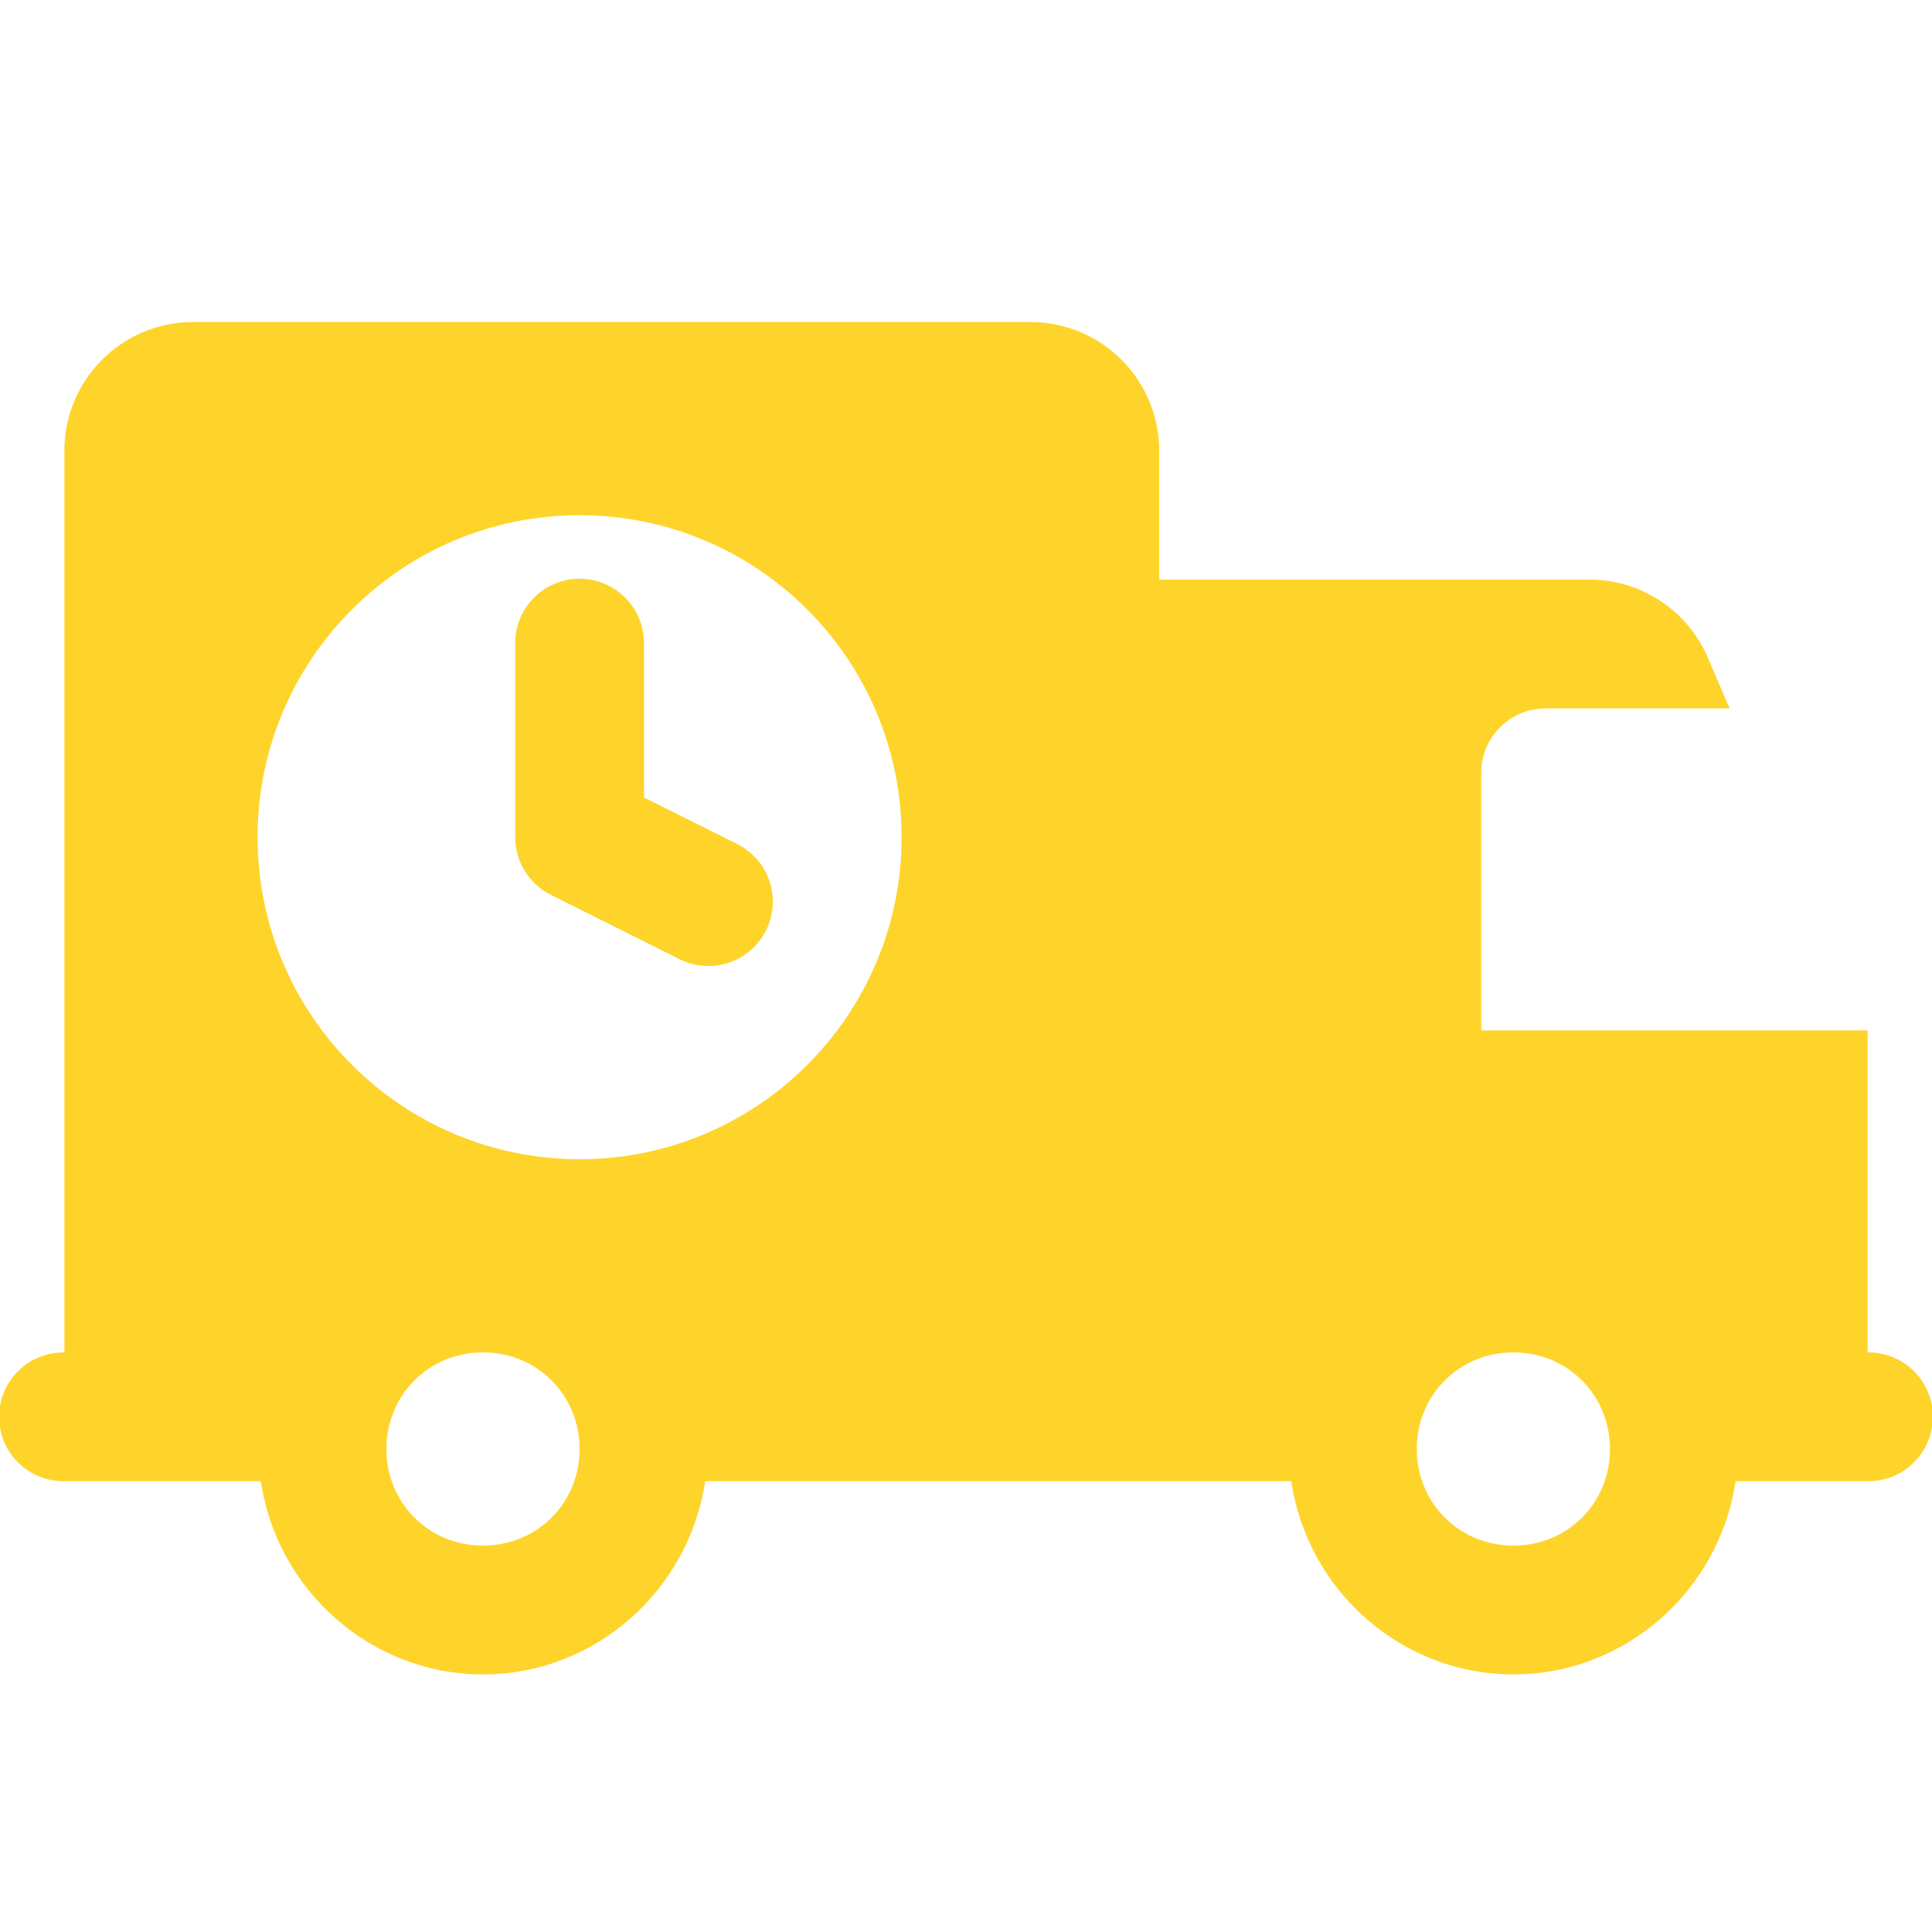 <?xml version="1.0" encoding="UTF-8"?> <svg xmlns="http://www.w3.org/2000/svg" width="55" height="55" viewBox="0 0 55 55" fill="none"> <g clip-path="url(#clip0_24_8)"> <path d="M5.5 9.167C3.474 9.167 1.833 10.808 1.833 12.833V38.5C1.59 38.497 1.349 38.541 1.124 38.632C0.898 38.723 0.693 38.857 0.52 39.028C0.347 39.198 0.21 39.402 0.116 39.626C0.022 39.85 -0.026 40.09 -0.026 40.333C-0.026 40.576 0.022 40.817 0.116 41.041C0.21 41.265 0.347 41.468 0.52 41.639C0.693 41.81 0.898 41.944 1.124 42.035C1.349 42.125 1.59 42.17 1.833 42.167H5.5H7.426C7.88 45.257 10.542 47.667 13.75 47.667C16.958 47.667 19.62 45.257 20.074 42.167H33H36.76C37.213 45.257 39.875 47.667 43.083 47.667C46.291 47.667 48.953 45.257 49.407 42.167H53.167C53.41 42.17 53.651 42.125 53.876 42.035C54.102 41.944 54.307 41.81 54.48 41.639C54.653 41.468 54.79 41.265 54.884 41.041C54.978 40.817 55.026 40.576 55.026 40.333C55.026 40.09 54.978 39.85 54.884 39.626C54.79 39.402 54.653 39.198 54.48 39.028C54.307 38.857 54.102 38.723 53.876 38.632C53.651 38.541 53.41 38.497 53.167 38.5V29.333H42.167V22C42.167 20.988 42.988 20.167 44 20.167H49.239L48.619 18.724C48.042 17.376 46.716 16.5 45.25 16.5H33V12.833C33 10.808 31.359 9.167 29.333 9.167H5.5ZM16.5 14.667C21.562 14.667 25.667 18.772 25.667 23.833C25.667 28.895 21.562 33 16.5 33C11.438 33 7.333 28.895 7.333 23.833C7.333 18.772 11.438 14.667 16.5 14.667ZM16.471 16.475C15.986 16.483 15.523 16.683 15.185 17.031C14.846 17.379 14.66 17.848 14.667 18.333V23.833C14.667 24.174 14.761 24.508 14.94 24.797C15.119 25.087 15.376 25.321 15.68 25.473L19.347 27.307C19.562 27.415 19.797 27.479 20.037 27.496C20.277 27.513 20.518 27.483 20.747 27.406C20.975 27.33 21.186 27.21 21.368 27.052C21.55 26.894 21.699 26.702 21.807 26.487C21.915 26.271 21.979 26.037 21.996 25.797C22.013 25.557 21.983 25.315 21.906 25.087C21.83 24.858 21.71 24.647 21.552 24.465C21.394 24.284 21.202 24.134 20.987 24.027L18.333 22.702V18.333C18.337 18.088 18.291 17.845 18.198 17.617C18.106 17.39 17.969 17.184 17.795 17.011C17.622 16.837 17.415 16.701 17.188 16.609C16.96 16.517 16.717 16.471 16.471 16.475ZM13.75 38.5C15.29 38.5 16.5 39.71 16.5 41.25C16.5 42.791 15.29 44 13.75 44C12.21 44 11 42.791 11 41.25C11 39.71 12.21 38.5 13.75 38.5ZM43.083 38.5C44.624 38.5 45.833 39.71 45.833 41.25C45.833 42.791 44.624 44 43.083 44C41.543 44 40.333 42.791 40.333 41.25C40.333 39.71 41.543 38.5 43.083 38.5Z" fill="#FED42B"></path> </g> <defs> <clipPath id="clip0_24_8"> <rect width="55" height="55" fill="white"></rect> </clipPath> </defs> </svg> 